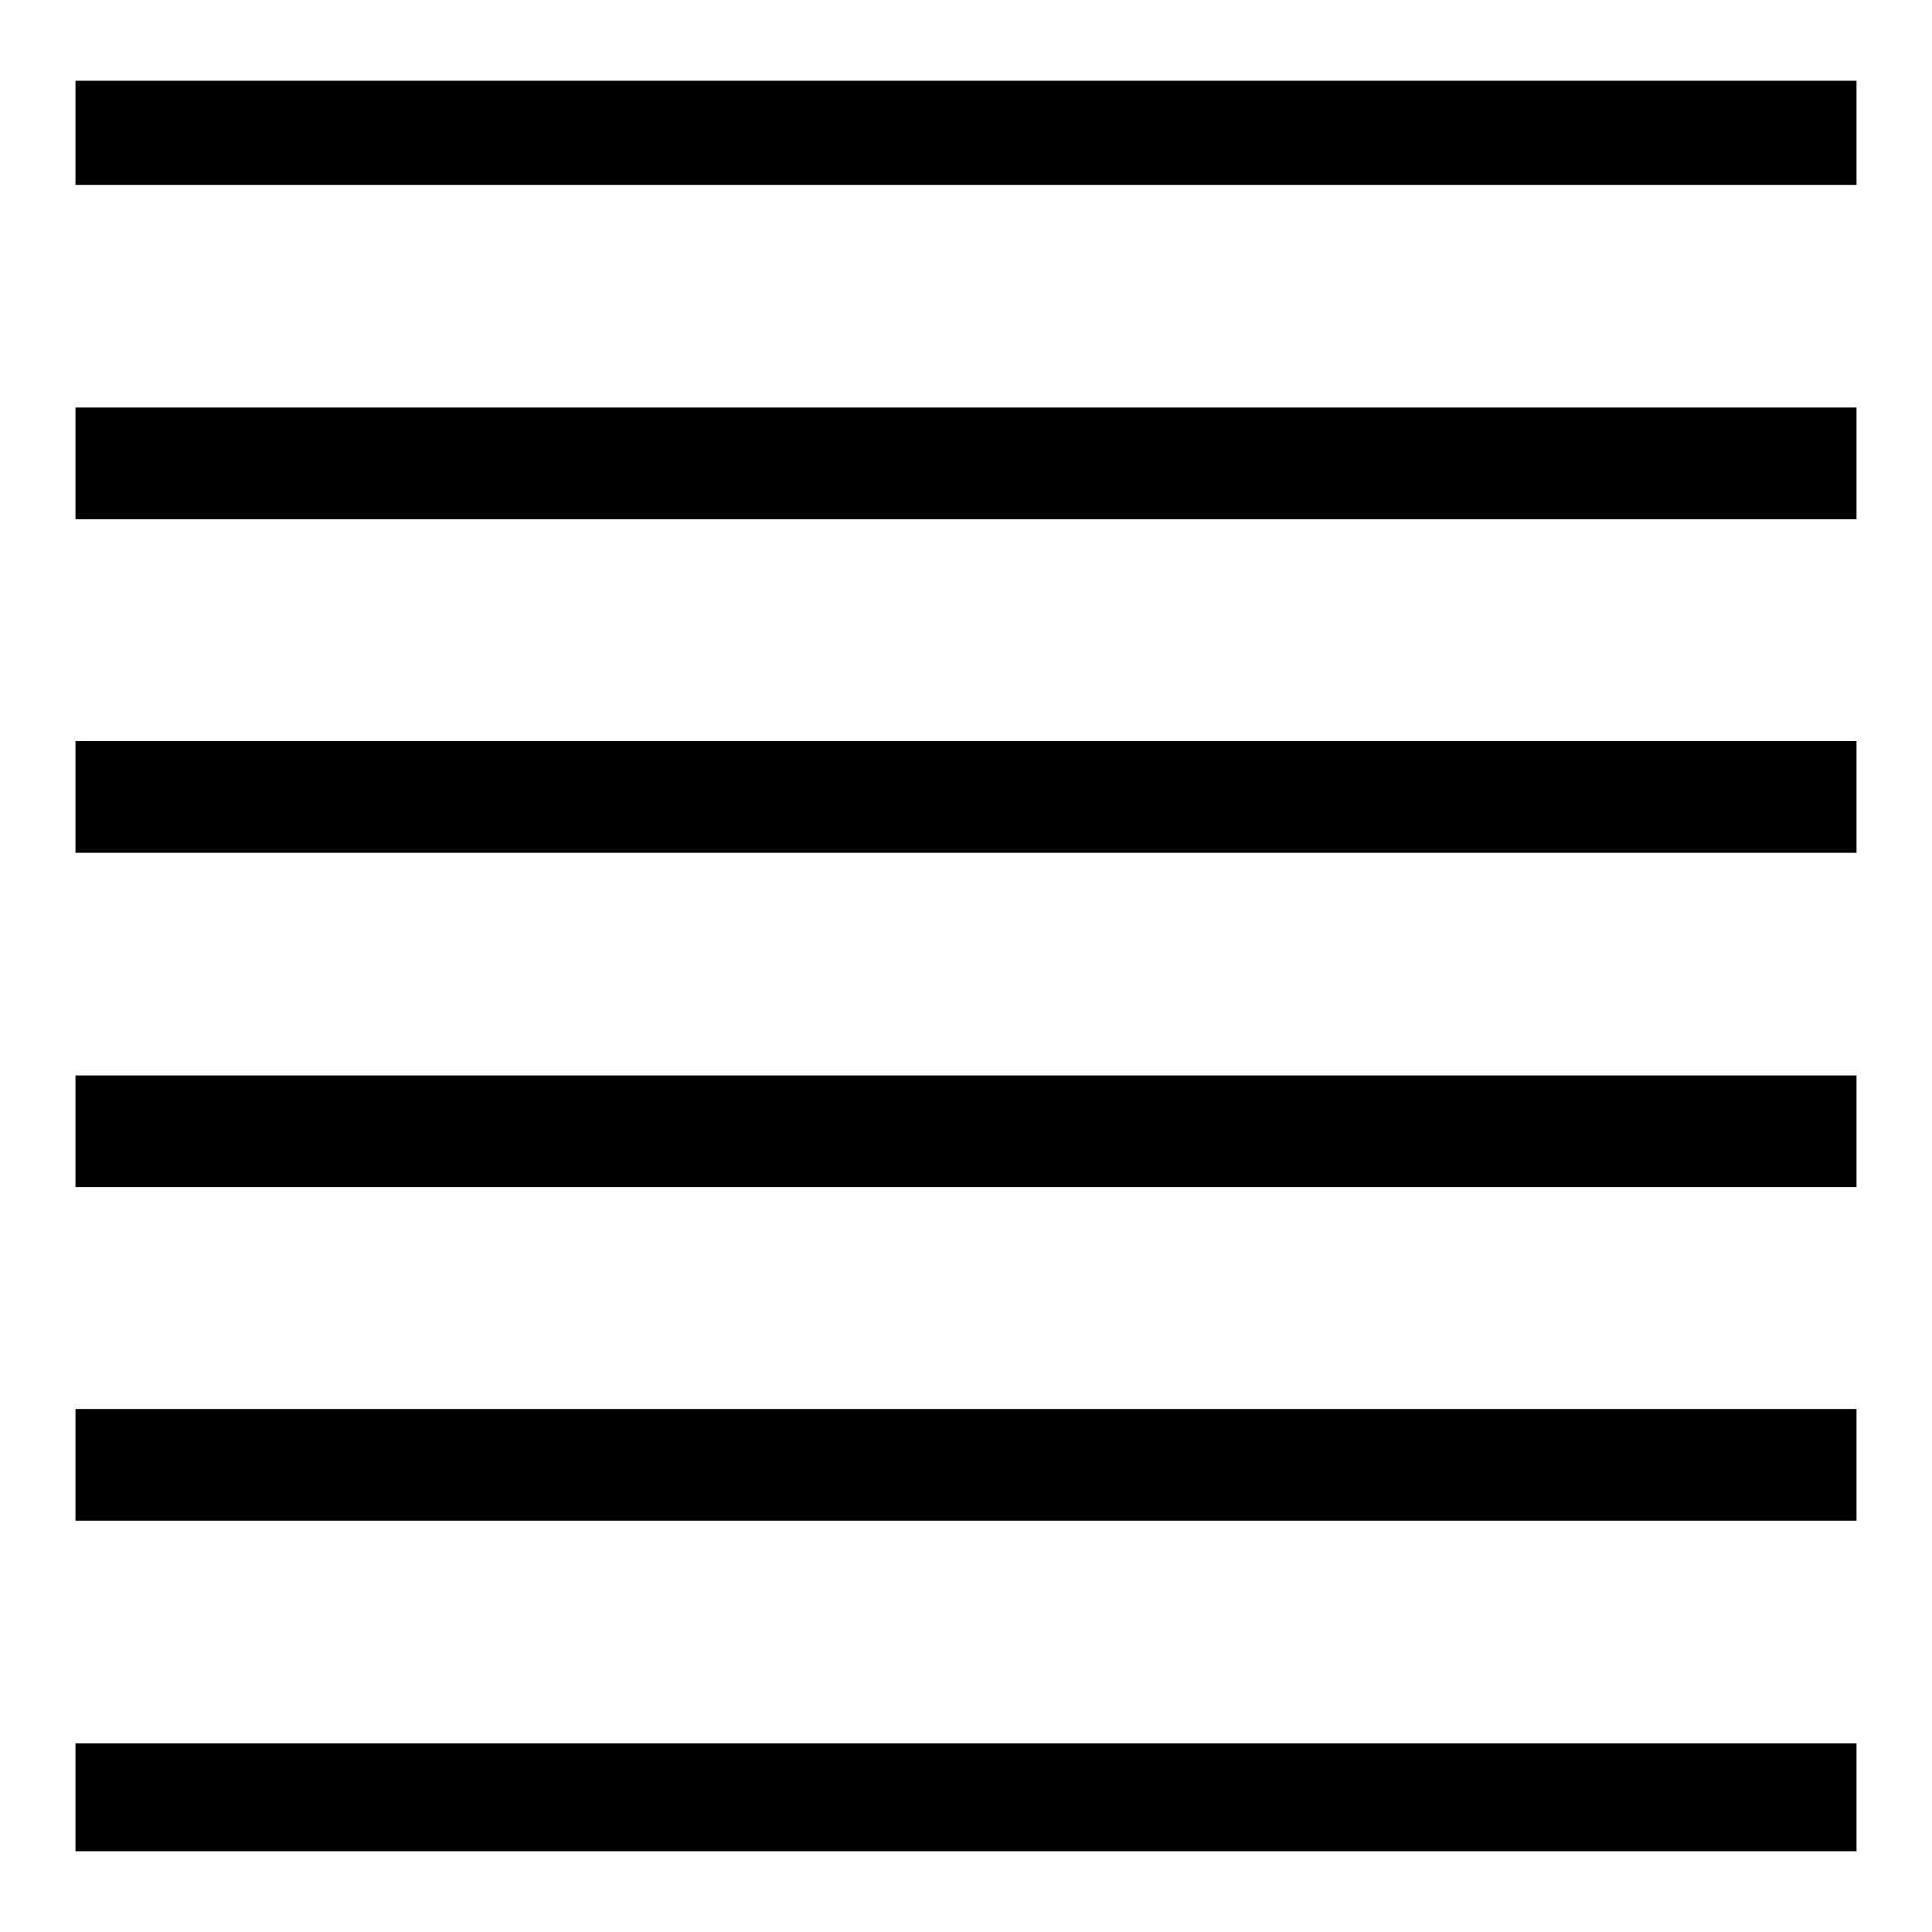 <?xml version="1.0" encoding="utf-8"?>
<!-- Svg Vector Icons : http://www.onlinewebfonts.com/icon -->
<!DOCTYPE svg PUBLIC "-//W3C//DTD SVG 1.1//EN" "http://www.w3.org/Graphics/SVG/1.1/DTD/svg11.dtd">
<svg version="1.1" xmlns="http://www.w3.org/2000/svg" xmlns:xlink="http://www.w3.org/1999/xlink" x="0px" y="0px" viewBox="0 0 256 256" enable-background="new 0 0 256 256" xml:space="preserve">
<g><g><g><path fill="#000000" d="M10,17.6v6.9h118h118v-6.9v-6.9H128H10V17.6z"/><path fill="#000000" d="M10,61.4v7.4h118h118v-7.4V54H128H10V61.4z"/><path fill="#000000" d="M10,105.6v7.4h118h118v-7.4v-7.4H128H10V105.6z"/><path fill="#000000" d="M10,149.9v7.4h118h118v-7.4v-7.4H128H10V149.9z"/><path fill="#000000" d="M10,194.1v7.4h118h118v-7.4v-7.4H128H10V194.1z"/><path fill="#000000" d="M10,238.2v7.1h118h118v-7.1V231H128H10V238.2z"/></g></g></g>
</svg>